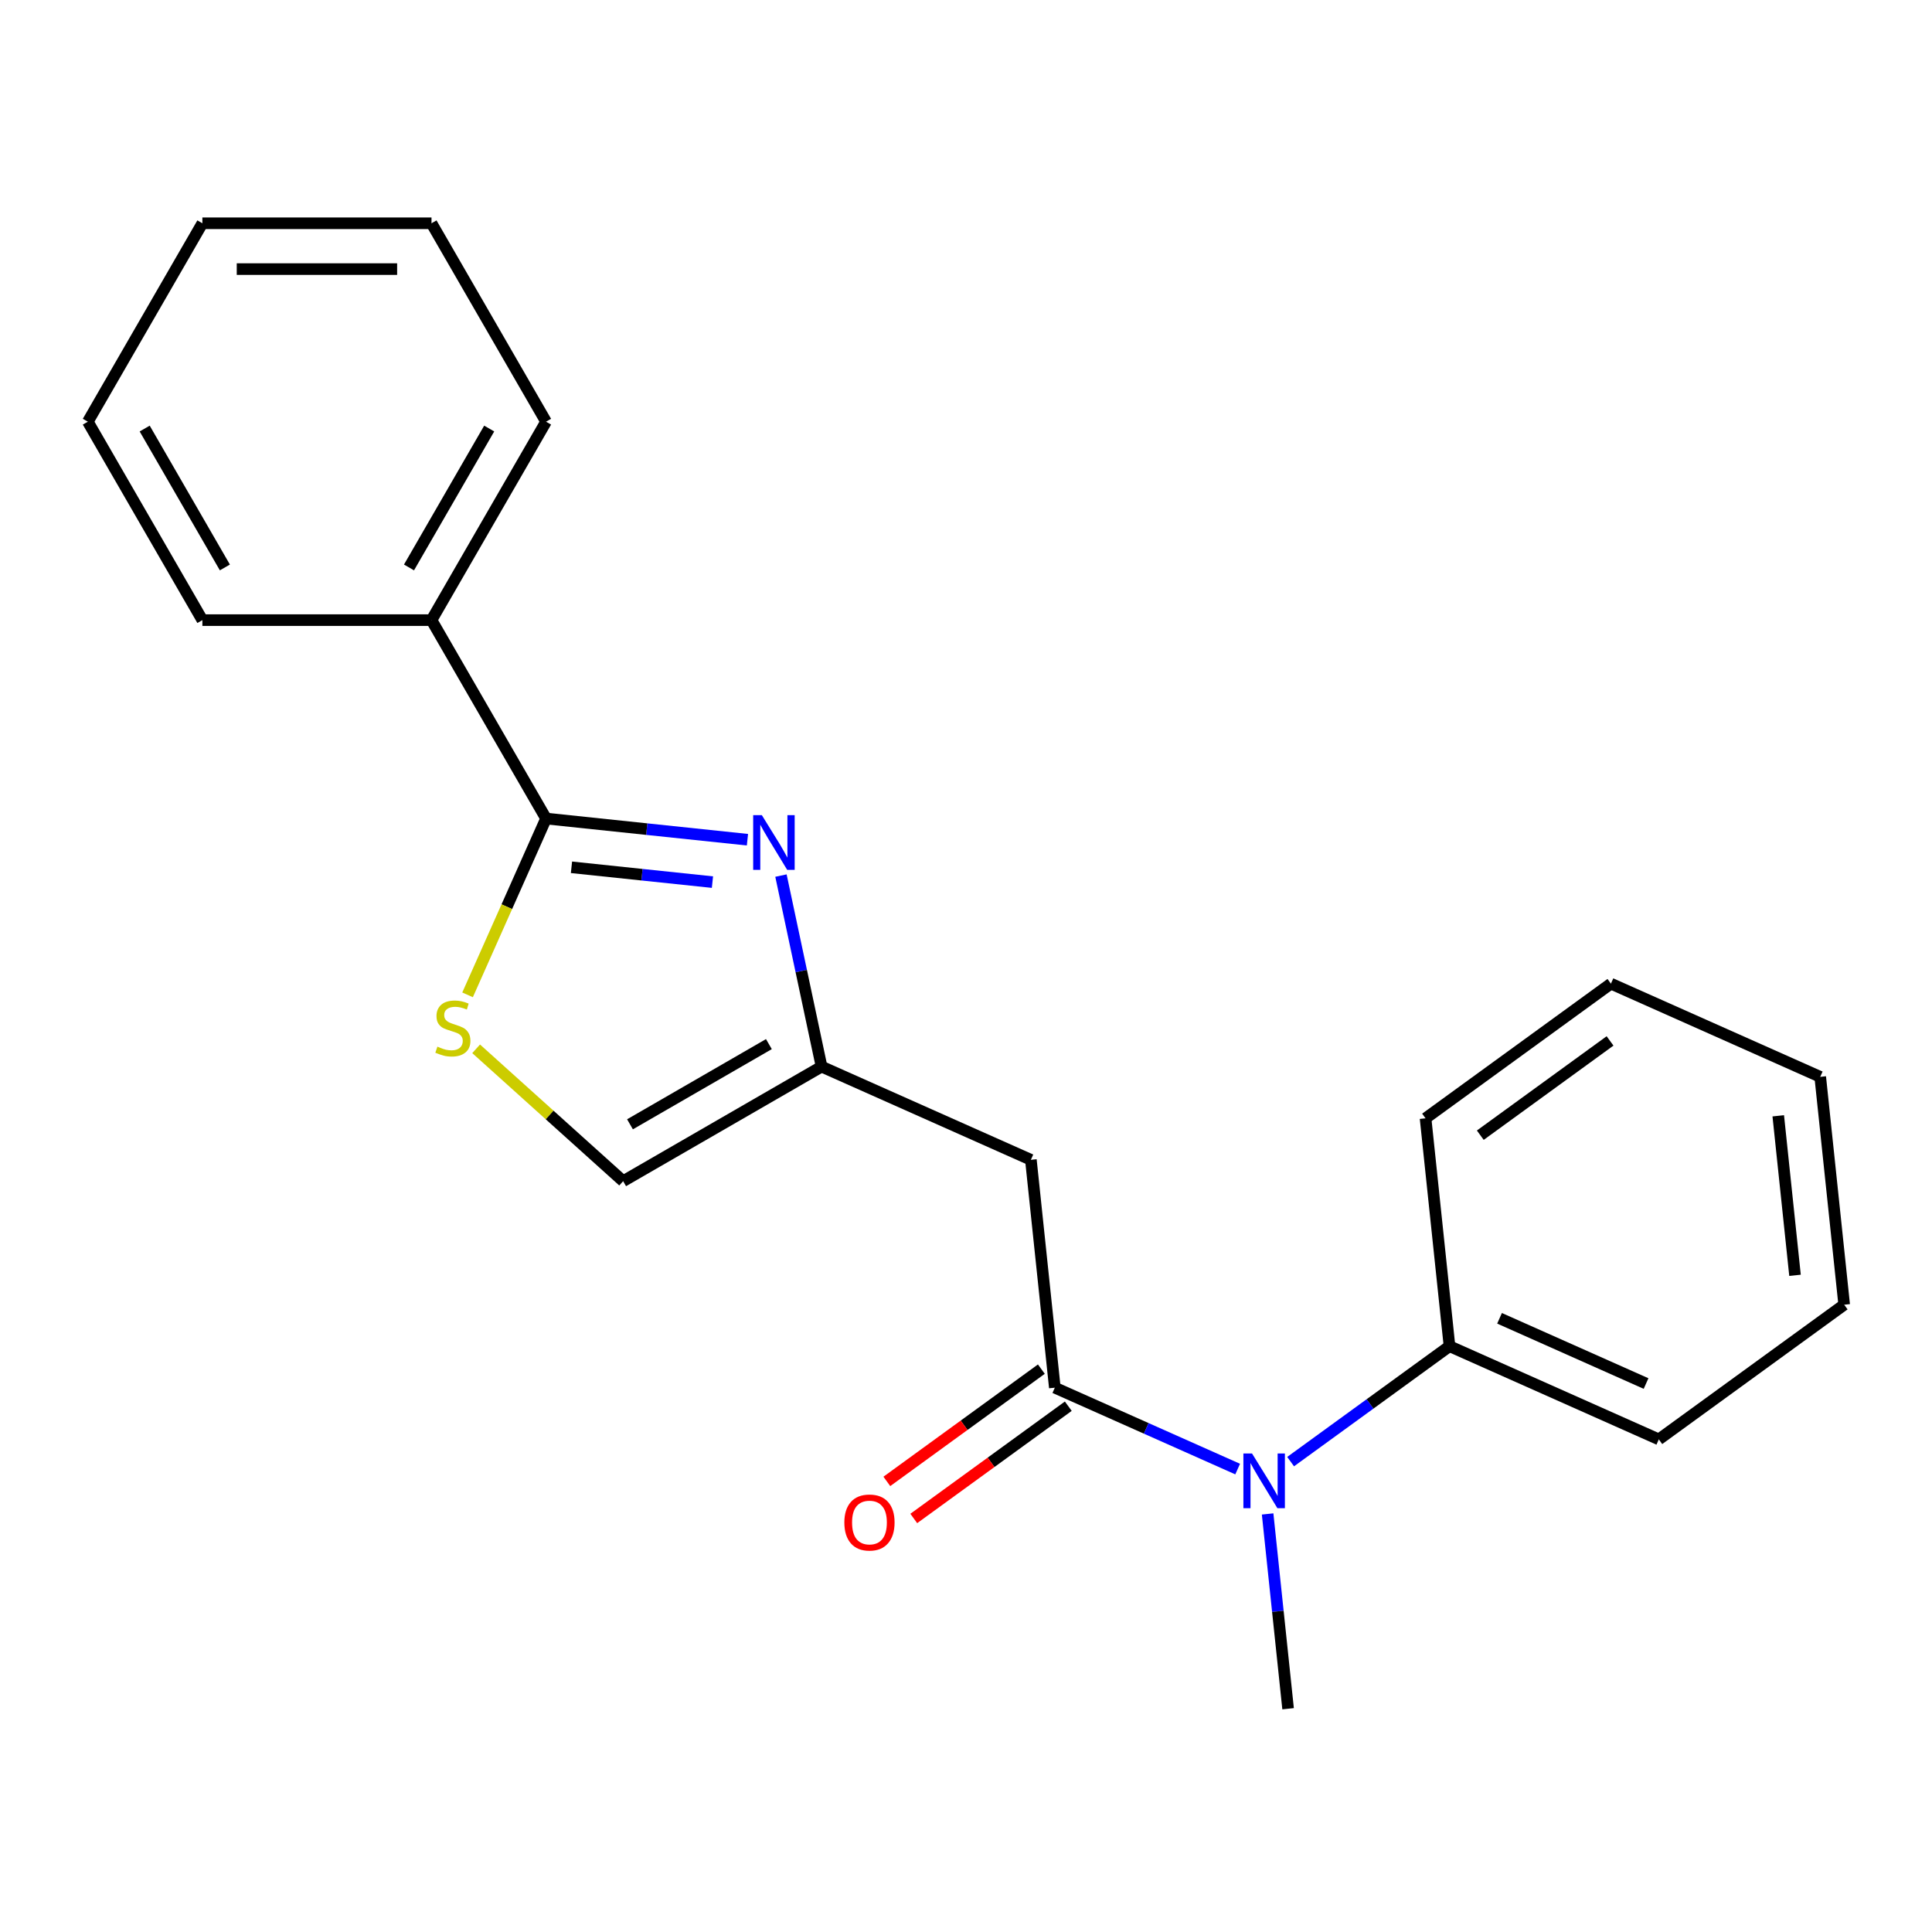 <?xml version='1.0' encoding='iso-8859-1'?>
<svg version='1.1' baseProfile='full'
              xmlns='http://www.w3.org/2000/svg'
                      xmlns:rdkit='http://www.rdkit.org/xml'
                      xmlns:xlink='http://www.w3.org/1999/xlink'
                  xml:space='preserve'
width='1000px' height='1000px' viewBox='0 0 1000 1000'>
<!-- END OF HEADER -->
<rect style='opacity:1.0;fill:#FFFFFF;stroke:none' width='1000' height='1000' x='0' y='0'> </rect>
<path class='bond-0' d='M 386.879,434.634 L 334.76,429.156' style='fill:none;fill-rule:evenodd;stroke:#0000FF;stroke-width:6px;stroke-linecap:butt;stroke-linejoin:miter;stroke-opacity:1' />
<path class='bond-0' d='M 334.76,429.156 L 282.641,423.678' style='fill:none;fill-rule:evenodd;stroke:#000000;stroke-width:6px;stroke-linecap:butt;stroke-linejoin:miter;stroke-opacity:1' />
<path class='bond-0' d='M 368.764,456.58 L 332.281,452.745' style='fill:none;fill-rule:evenodd;stroke:#0000FF;stroke-width:6px;stroke-linecap:butt;stroke-linejoin:miter;stroke-opacity:1' />
<path class='bond-0' d='M 332.281,452.745 L 295.797,448.91' style='fill:none;fill-rule:evenodd;stroke:#000000;stroke-width:6px;stroke-linecap:butt;stroke-linejoin:miter;stroke-opacity:1' />
<path class='bond-2' d='M 404.224,453.2 L 414.733,502.638' style='fill:none;fill-rule:evenodd;stroke:#0000FF;stroke-width:6px;stroke-linecap:butt;stroke-linejoin:miter;stroke-opacity:1' />
<path class='bond-2' d='M 414.733,502.638 L 425.241,552.076' style='fill:none;fill-rule:evenodd;stroke:#000000;stroke-width:6px;stroke-linecap:butt;stroke-linejoin:miter;stroke-opacity:1' />
<path class='bond-3' d='M 282.641,423.678 L 262.326,469.306' style='fill:none;fill-rule:evenodd;stroke:#000000;stroke-width:6px;stroke-linecap:butt;stroke-linejoin:miter;stroke-opacity:1' />
<path class='bond-3' d='M 262.326,469.306 L 242.011,514.934' style='fill:none;fill-rule:evenodd;stroke:#CCCC00;stroke-width:6px;stroke-linecap:butt;stroke-linejoin:miter;stroke-opacity:1' />
<path class='bond-8' d='M 282.641,423.678 L 223.344,320.974' style='fill:none;fill-rule:evenodd;stroke:#000000;stroke-width:6px;stroke-linecap:butt;stroke-linejoin:miter;stroke-opacity:1' />
<path class='bond-1' d='M 545.978,718.256 L 533.581,600.312' style='fill:none;fill-rule:evenodd;stroke:#000000;stroke-width:6px;stroke-linecap:butt;stroke-linejoin:miter;stroke-opacity:1' />
<path class='bond-5' d='M 545.978,718.256 L 593.295,739.323' style='fill:none;fill-rule:evenodd;stroke:#000000;stroke-width:6px;stroke-linecap:butt;stroke-linejoin:miter;stroke-opacity:1' />
<path class='bond-5' d='M 593.295,739.323 L 640.613,760.39' style='fill:none;fill-rule:evenodd;stroke:#0000FF;stroke-width:6px;stroke-linecap:butt;stroke-linejoin:miter;stroke-opacity:1' />
<path class='bond-7' d='M 539.007,708.661 L 499.017,737.716' style='fill:none;fill-rule:evenodd;stroke:#000000;stroke-width:6px;stroke-linecap:butt;stroke-linejoin:miter;stroke-opacity:1' />
<path class='bond-7' d='M 499.017,737.716 L 459.028,766.77' style='fill:none;fill-rule:evenodd;stroke:#FF0000;stroke-width:6px;stroke-linecap:butt;stroke-linejoin:miter;stroke-opacity:1' />
<path class='bond-7' d='M 552.948,727.85 L 512.959,756.904' style='fill:none;fill-rule:evenodd;stroke:#000000;stroke-width:6px;stroke-linecap:butt;stroke-linejoin:miter;stroke-opacity:1' />
<path class='bond-7' d='M 512.959,756.904 L 472.969,785.958' style='fill:none;fill-rule:evenodd;stroke:#FF0000;stroke-width:6px;stroke-linecap:butt;stroke-linejoin:miter;stroke-opacity:1' />
<path class='bond-4' d='M 425.241,552.076 L 533.581,600.312' style='fill:none;fill-rule:evenodd;stroke:#000000;stroke-width:6px;stroke-linecap:butt;stroke-linejoin:miter;stroke-opacity:1' />
<path class='bond-6' d='M 425.241,552.076 L 322.536,611.373' style='fill:none;fill-rule:evenodd;stroke:#000000;stroke-width:6px;stroke-linecap:butt;stroke-linejoin:miter;stroke-opacity:1' />
<path class='bond-6' d='M 397.976,540.43 L 326.083,581.937' style='fill:none;fill-rule:evenodd;stroke:#000000;stroke-width:6px;stroke-linecap:butt;stroke-linejoin:miter;stroke-opacity:1' />
<path class='bond-21' d='M 246.449,542.864 L 284.493,577.118' style='fill:none;fill-rule:evenodd;stroke:#CCCC00;stroke-width:6px;stroke-linecap:butt;stroke-linejoin:miter;stroke-opacity:1' />
<path class='bond-21' d='M 284.493,577.118 L 322.536,611.373' style='fill:none;fill-rule:evenodd;stroke:#000000;stroke-width:6px;stroke-linecap:butt;stroke-linejoin:miter;stroke-opacity:1' />
<path class='bond-9' d='M 668.022,756.535 L 709.142,726.66' style='fill:none;fill-rule:evenodd;stroke:#0000FF;stroke-width:6px;stroke-linecap:butt;stroke-linejoin:miter;stroke-opacity:1' />
<path class='bond-9' d='M 709.142,726.66 L 750.261,696.785' style='fill:none;fill-rule:evenodd;stroke:#000000;stroke-width:6px;stroke-linecap:butt;stroke-linejoin:miter;stroke-opacity:1' />
<path class='bond-10' d='M 656.118,783.617 L 661.416,834.026' style='fill:none;fill-rule:evenodd;stroke:#0000FF;stroke-width:6px;stroke-linecap:butt;stroke-linejoin:miter;stroke-opacity:1' />
<path class='bond-10' d='M 661.416,834.026 L 666.714,884.435' style='fill:none;fill-rule:evenodd;stroke:#000000;stroke-width:6px;stroke-linecap:butt;stroke-linejoin:miter;stroke-opacity:1' />
<path class='bond-11' d='M 223.344,320.974 L 282.641,218.269' style='fill:none;fill-rule:evenodd;stroke:#000000;stroke-width:6px;stroke-linecap:butt;stroke-linejoin:miter;stroke-opacity:1' />
<path class='bond-11' d='M 211.698,293.709 L 253.205,221.816' style='fill:none;fill-rule:evenodd;stroke:#000000;stroke-width:6px;stroke-linecap:butt;stroke-linejoin:miter;stroke-opacity:1' />
<path class='bond-12' d='M 223.344,320.974 L 104.751,320.974' style='fill:none;fill-rule:evenodd;stroke:#000000;stroke-width:6px;stroke-linecap:butt;stroke-linejoin:miter;stroke-opacity:1' />
<path class='bond-13' d='M 750.261,696.785 L 858.602,745.021' style='fill:none;fill-rule:evenodd;stroke:#000000;stroke-width:6px;stroke-linecap:butt;stroke-linejoin:miter;stroke-opacity:1' />
<path class='bond-13' d='M 776.16,682.352 L 851.998,716.117' style='fill:none;fill-rule:evenodd;stroke:#000000;stroke-width:6px;stroke-linecap:butt;stroke-linejoin:miter;stroke-opacity:1' />
<path class='bond-14' d='M 750.261,696.785 L 737.865,578.841' style='fill:none;fill-rule:evenodd;stroke:#000000;stroke-width:6px;stroke-linecap:butt;stroke-linejoin:miter;stroke-opacity:1' />
<path class='bond-15' d='M 282.641,218.269 L 223.344,115.565' style='fill:none;fill-rule:evenodd;stroke:#000000;stroke-width:6px;stroke-linecap:butt;stroke-linejoin:miter;stroke-opacity:1' />
<path class='bond-18' d='M 104.751,320.974 L 45.455,218.269' style='fill:none;fill-rule:evenodd;stroke:#000000;stroke-width:6px;stroke-linecap:butt;stroke-linejoin:miter;stroke-opacity:1' />
<path class='bond-18' d='M 116.398,293.709 L 74.89,221.816' style='fill:none;fill-rule:evenodd;stroke:#000000;stroke-width:6px;stroke-linecap:butt;stroke-linejoin:miter;stroke-opacity:1' />
<path class='bond-16' d='M 858.602,745.021 L 954.545,675.314' style='fill:none;fill-rule:evenodd;stroke:#000000;stroke-width:6px;stroke-linecap:butt;stroke-linejoin:miter;stroke-opacity:1' />
<path class='bond-17' d='M 737.865,578.841 L 833.809,509.134' style='fill:none;fill-rule:evenodd;stroke:#000000;stroke-width:6px;stroke-linecap:butt;stroke-linejoin:miter;stroke-opacity:1' />
<path class='bond-17' d='M 766.198,587.574 L 833.359,538.779' style='fill:none;fill-rule:evenodd;stroke:#000000;stroke-width:6px;stroke-linecap:butt;stroke-linejoin:miter;stroke-opacity:1' />
<path class='bond-22' d='M 223.344,115.565 L 104.751,115.565' style='fill:none;fill-rule:evenodd;stroke:#000000;stroke-width:6px;stroke-linecap:butt;stroke-linejoin:miter;stroke-opacity:1' />
<path class='bond-22' d='M 205.555,139.283 L 122.54,139.283' style='fill:none;fill-rule:evenodd;stroke:#000000;stroke-width:6px;stroke-linecap:butt;stroke-linejoin:miter;stroke-opacity:1' />
<path class='bond-23' d='M 954.545,675.314 L 942.149,557.37' style='fill:none;fill-rule:evenodd;stroke:#000000;stroke-width:6px;stroke-linecap:butt;stroke-linejoin:miter;stroke-opacity:1' />
<path class='bond-23' d='M 929.097,660.101 L 920.42,577.541' style='fill:none;fill-rule:evenodd;stroke:#000000;stroke-width:6px;stroke-linecap:butt;stroke-linejoin:miter;stroke-opacity:1' />
<path class='bond-20' d='M 833.809,509.134 L 942.149,557.37' style='fill:none;fill-rule:evenodd;stroke:#000000;stroke-width:6px;stroke-linecap:butt;stroke-linejoin:miter;stroke-opacity:1' />
<path class='bond-19' d='M 45.455,218.269 L 104.751,115.565' style='fill:none;fill-rule:evenodd;stroke:#000000;stroke-width:6px;stroke-linecap:butt;stroke-linejoin:miter;stroke-opacity:1' />
<path  class='atom-0' d='M 394.324 421.915
L 403.604 436.915
Q 404.524 438.395, 406.004 441.075
Q 407.484 443.755, 407.564 443.915
L 407.564 421.915
L 411.324 421.915
L 411.324 450.235
L 407.444 450.235
L 397.484 433.835
Q 396.324 431.915, 395.084 429.715
Q 393.884 427.515, 393.524 426.835
L 393.524 450.235
L 389.844 450.235
L 389.844 421.915
L 394.324 421.915
' fill='#0000FF'/>
<path  class='atom-4' d='M 226.405 541.739
Q 226.725 541.859, 228.045 542.419
Q 229.365 542.979, 230.805 543.339
Q 232.285 543.659, 233.725 543.659
Q 236.405 543.659, 237.965 542.379
Q 239.525 541.059, 239.525 538.779
Q 239.525 537.219, 238.725 536.259
Q 237.965 535.299, 236.765 534.779
Q 235.565 534.259, 233.565 533.659
Q 231.045 532.899, 229.525 532.179
Q 228.045 531.459, 226.965 529.939
Q 225.925 528.419, 225.925 525.859
Q 225.925 522.299, 228.325 520.099
Q 230.765 517.899, 235.565 517.899
Q 238.845 517.899, 242.565 519.459
L 241.645 522.539
Q 238.245 521.139, 235.685 521.139
Q 232.925 521.139, 231.405 522.299
Q 229.885 523.419, 229.925 525.379
Q 229.925 526.899, 230.685 527.819
Q 231.485 528.739, 232.605 529.259
Q 233.765 529.779, 235.685 530.379
Q 238.245 531.179, 239.765 531.979
Q 241.285 532.779, 242.365 534.419
Q 243.485 536.019, 243.485 538.779
Q 243.485 542.699, 240.845 544.819
Q 238.245 546.899, 233.885 546.899
Q 231.365 546.899, 229.445 546.339
Q 227.565 545.819, 225.325 544.899
L 226.405 541.739
' fill='#CCCC00'/>
<path  class='atom-6' d='M 648.058 752.332
L 657.338 767.332
Q 658.258 768.812, 659.738 771.492
Q 661.218 774.172, 661.298 774.332
L 661.298 752.332
L 665.058 752.332
L 665.058 780.652
L 661.178 780.652
L 651.218 764.252
Q 650.058 762.332, 648.818 760.132
Q 647.618 757.932, 647.258 757.252
L 647.258 780.652
L 643.578 780.652
L 643.578 752.332
L 648.058 752.332
' fill='#0000FF'/>
<path  class='atom-8' d='M 437.034 788.043
Q 437.034 781.243, 440.394 777.443
Q 443.754 773.643, 450.034 773.643
Q 456.314 773.643, 459.674 777.443
Q 463.034 781.243, 463.034 788.043
Q 463.034 794.923, 459.634 798.843
Q 456.234 802.723, 450.034 802.723
Q 443.794 802.723, 440.394 798.843
Q 437.034 794.963, 437.034 788.043
M 450.034 799.523
Q 454.354 799.523, 456.674 796.643
Q 459.034 793.723, 459.034 788.043
Q 459.034 782.483, 456.674 779.683
Q 454.354 776.843, 450.034 776.843
Q 445.714 776.843, 443.354 779.643
Q 441.034 782.443, 441.034 788.043
Q 441.034 793.763, 443.354 796.643
Q 445.714 799.523, 450.034 799.523
' fill='#FF0000'/>
</svg>
